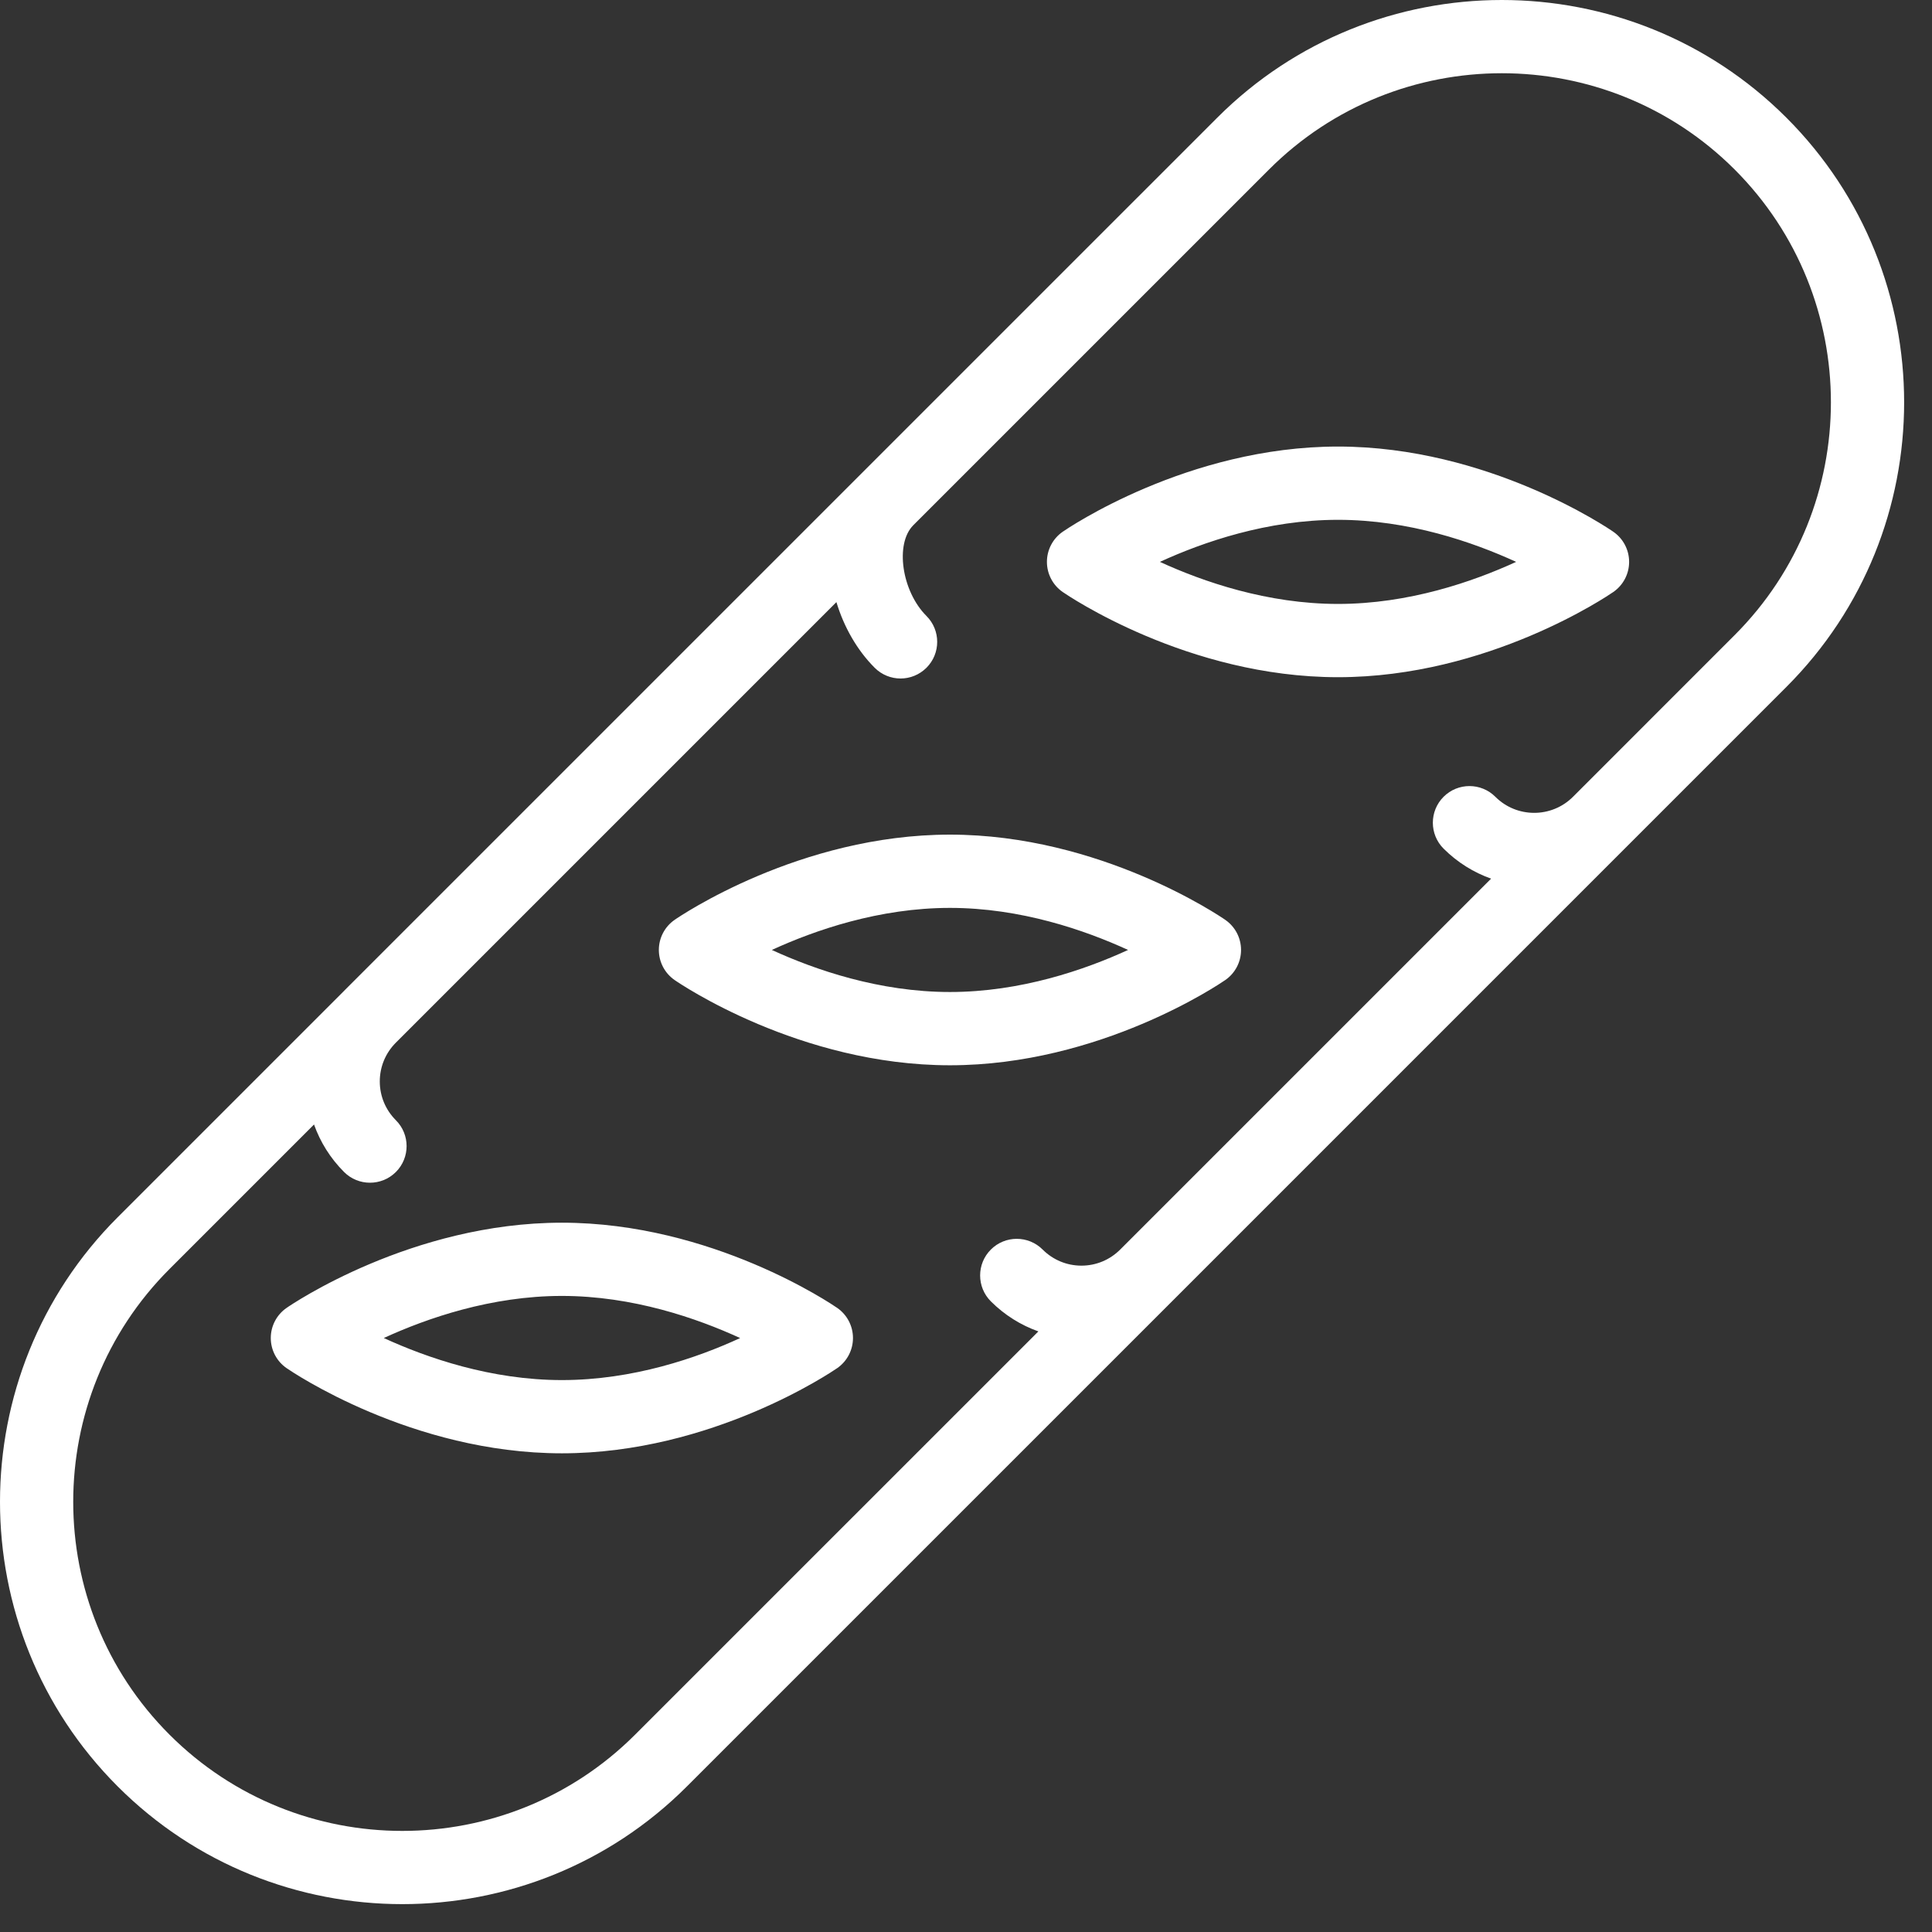 <?xml version="1.0" encoding="UTF-8"?> <svg xmlns="http://www.w3.org/2000/svg" xmlns:xlink="http://www.w3.org/1999/xlink" width="52px" height="52px" viewBox="0 0 52 52" version="1.1"><rect x="0" y="0" width="52" height="52" fill="#333333" stroke="none"/><title>ic_Vapor Copy 12</title><g id="🖥️--Página-Hornos-Bakershop" stroke="none" stroke-width="1" fill="none" fill-rule="evenodd"><g id="DESKTOP---Mychef---Subcategoría-Hornos-Bakershop" transform="translate(-289, -6005)" fill="#FFFFFF" fill-rule="nonzero"><g id="Group-11-Copy-3" transform="translate(146, 5980)"><g id="Plate/chapata" transform="translate(118, 0)"><path d="M57.762,28.168 C61.985,23.944 68.858,23.944 73.082,28.168 C77.306,32.392 77.306,39.265 73.082,43.488 L73.082,43.488 L56.545,60.026 C56.545,60.026 56.545,60.026 56.545,60.026 L56.545,60.026 L43.488,73.082 C41.377,75.194 38.602,76.25 35.828,76.25 C33.054,76.25 30.28,75.194 28.168,73.082 C23.944,68.858 23.944,61.985 28.168,57.762 L28.168,57.762 L34.26,51.67 C34.26,51.669 34.26,51.669 34.261,51.669 C34.261,51.669 34.261,51.668 34.261,51.668 Z M65.422,26.971 C63.152,26.971 60.883,27.835 59.156,29.562 L59.156,29.562 L49.581,39.137 C49.084,39.635 49.269,40.913 49.936,41.579 C50.321,41.964 50.321,42.588 49.936,42.973 C49.743,43.165 49.491,43.262 49.239,43.262 C48.986,43.262 48.734,43.165 48.542,42.973 C48.071,42.502 47.714,41.877 47.512,41.206 L47.512,41.206 L35.655,53.063 C35.376,53.342 35.222,53.713 35.222,54.107 C35.222,54.501 35.376,54.871 35.655,55.151 C36.04,55.535 36.04,56.16 35.655,56.545 C35.462,56.737 35.21,56.833 34.958,56.833 C34.705,56.833 34.453,56.737 34.261,56.545 C33.887,56.171 33.618,55.733 33.452,55.266 L33.452,55.266 L29.562,59.156 C26.107,62.611 26.107,68.233 29.562,71.688 C33.017,75.143 38.639,75.143 42.094,71.688 L42.094,71.688 L52.948,60.835 C52.481,60.669 52.042,60.399 51.669,60.026 C51.284,59.641 51.284,59.017 51.669,58.632 C52.054,58.247 52.678,58.247 53.063,58.632 C53.342,58.911 53.713,59.065 54.107,59.065 C54.5,59.065 54.871,58.911 55.15,58.632 L55.15,58.632 L65.133,48.649 C64.666,48.483 64.228,48.214 63.854,47.841 C63.469,47.456 63.469,46.831 63.854,46.446 C64.239,46.061 64.863,46.061 65.248,46.446 C65.824,47.022 66.76,47.022 67.336,46.447 L67.336,46.447 L71.688,42.094 C75.143,38.639 75.143,33.017 71.688,29.562 C69.96,27.835 67.691,26.971 65.422,26.971 Z M40.123,57.909 C44.167,57.909 47.397,60.108 47.533,60.202 C47.799,60.386 47.958,60.689 47.958,61.013 C47.958,61.337 47.799,61.64 47.533,61.824 C47.397,61.917 44.167,64.116 40.123,64.116 C36.08,64.116 32.849,61.917 32.714,61.824 C32.447,61.64 32.288,61.337 32.288,61.013 C32.288,60.689 32.447,60.386 32.714,60.202 C32.849,60.108 36.08,57.909 40.123,57.909 Z M40.123,59.88 C38.219,59.88 36.491,60.48 35.33,61.013 C36.491,61.546 38.219,62.145 40.123,62.145 C42.038,62.145 43.764,61.547 44.921,61.014 C43.76,60.481 42.03,59.88 40.123,59.88 Z M50.568,47.464 C54.612,47.464 57.842,49.663 57.977,49.757 C58.244,49.941 58.403,50.244 58.403,50.568 C58.403,50.892 58.244,51.195 57.977,51.379 C57.842,51.473 54.612,53.672 50.568,53.672 C46.524,53.672 43.294,51.473 43.159,51.379 C42.892,51.195 42.733,50.892 42.733,50.568 C42.733,50.244 42.892,49.941 43.159,49.757 C43.294,49.663 46.524,47.464 50.568,47.464 Z M50.568,49.436 C48.664,49.436 46.935,50.035 45.774,50.568 C46.935,51.101 48.664,51.7 50.568,51.7 C52.472,51.7 54.201,51.101 55.362,50.568 C54.201,50.035 52.472,49.436 50.568,49.436 Z M61.013,37.019 C65.056,37.019 68.287,39.218 68.422,39.312 C68.689,39.496 68.848,39.799 68.848,40.123 C68.848,40.447 68.689,40.75 68.422,40.934 C68.287,41.028 65.056,43.227 61.013,43.227 C56.969,43.227 53.739,41.028 53.603,40.934 C53.337,40.75 53.178,40.447 53.178,40.123 C53.178,39.799 53.337,39.496 53.603,39.312 C53.739,39.218 56.969,37.019 61.013,37.019 Z M61.013,38.991 C59.109,38.991 57.38,39.59 56.219,40.123 C57.38,40.656 59.109,41.255 61.013,41.255 C62.917,41.255 64.645,40.656 65.807,40.123 C64.645,39.59 62.917,38.991 61.013,38.991 Z" id="Combined-Shape"></path></g></g></g></g></svg> 